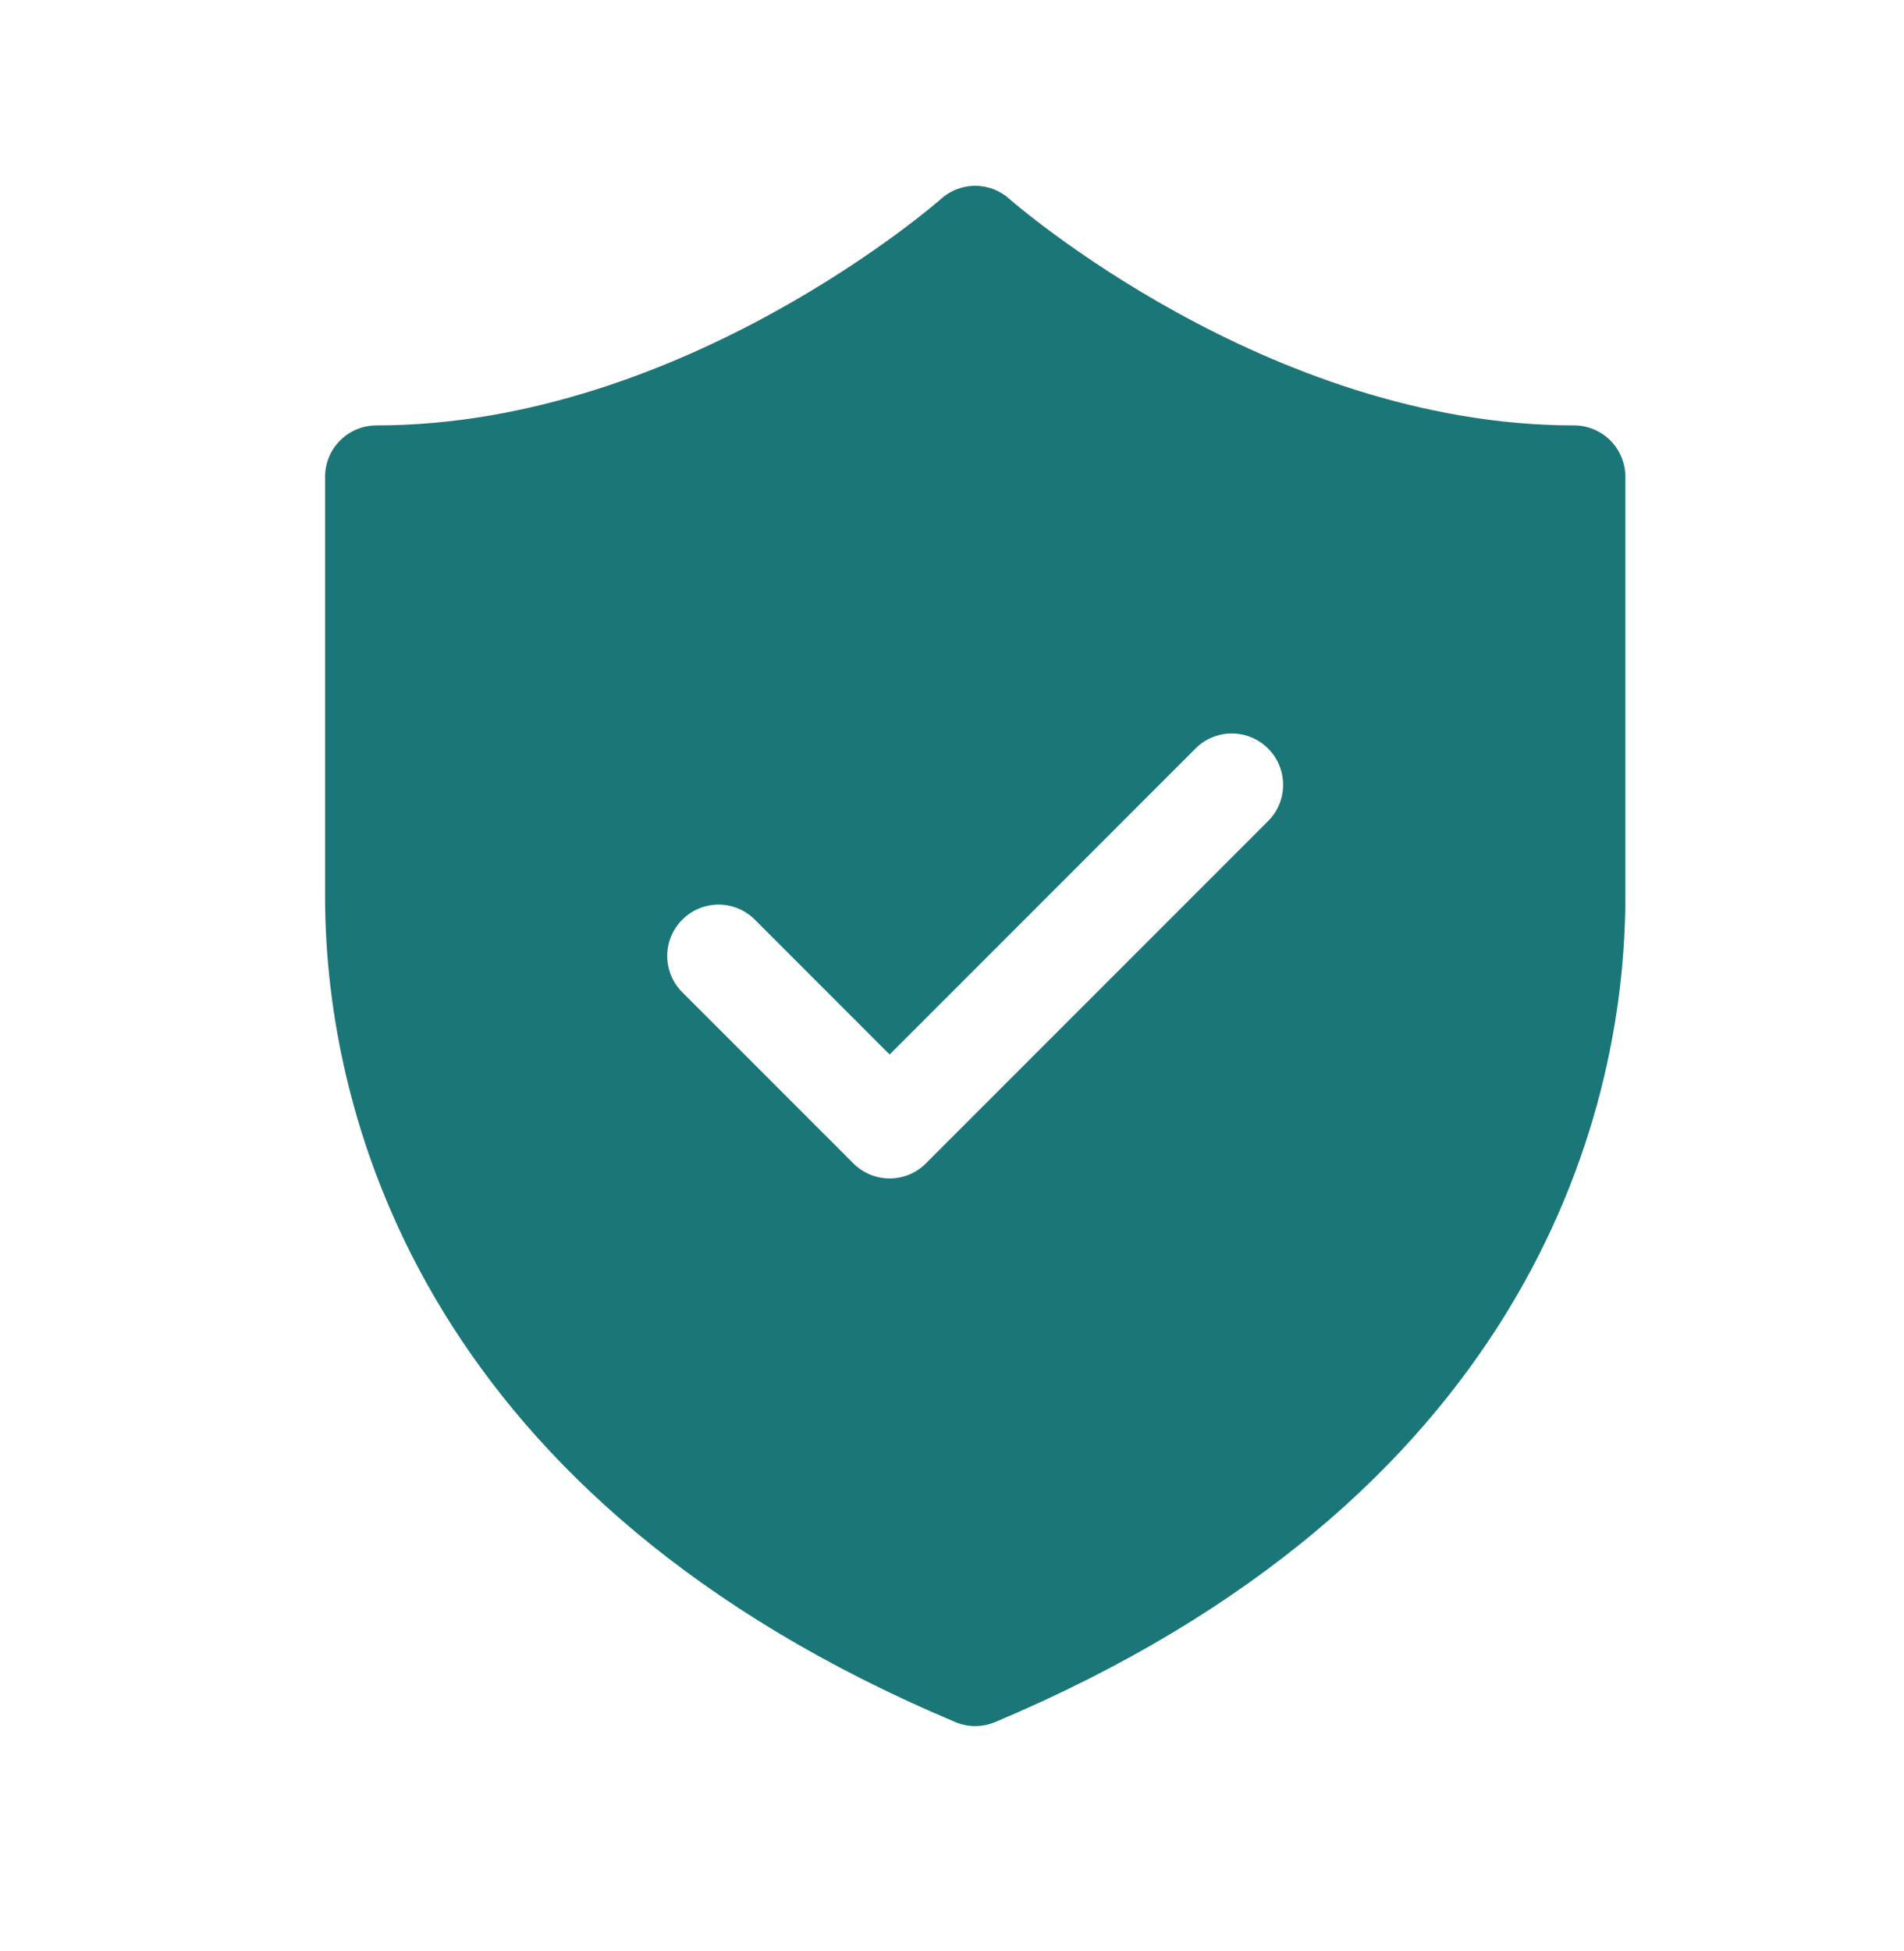 <?xml version="1.0" encoding="UTF-8"?> <svg xmlns="http://www.w3.org/2000/svg" width="41" height="42" viewBox="0 0 41 42" fill="none"><path d="M21.036 4.001C20.751 3.992 20.474 4.093 20.262 4.284C20.262 4.284 14.73 9.158 8.105 9.158C7.812 9.158 7.531 9.275 7.324 9.482C7.116 9.689 7 9.971 7 10.264V19.297C7 24.218 9.276 32.315 20.571 37.072C20.707 37.129 20.853 37.159 21 37.159C21.147 37.159 21.293 37.129 21.429 37.072C32.724 32.315 35 24.218 35 19.297V10.264C35 9.971 34.883 9.689 34.676 9.482C34.469 9.275 34.188 9.158 33.895 9.158C27.27 9.158 21.738 4.284 21.738 4.284C21.545 4.11 21.296 4.009 21.036 4.001ZM26.525 15.79C26.808 15.79 27.09 15.898 27.306 16.114C27.738 16.545 27.738 17.246 27.306 17.677L19.938 25.045C19.724 25.261 19.441 25.369 19.158 25.369C18.875 25.369 18.592 25.261 18.376 25.045L14.692 21.361C14.26 20.93 14.26 20.229 14.692 19.798C15.124 19.366 15.823 19.366 16.255 19.798L19.157 22.701L25.743 16.114C25.959 15.898 26.242 15.79 26.525 15.79Z" fill="#1B7678"></path></svg> 